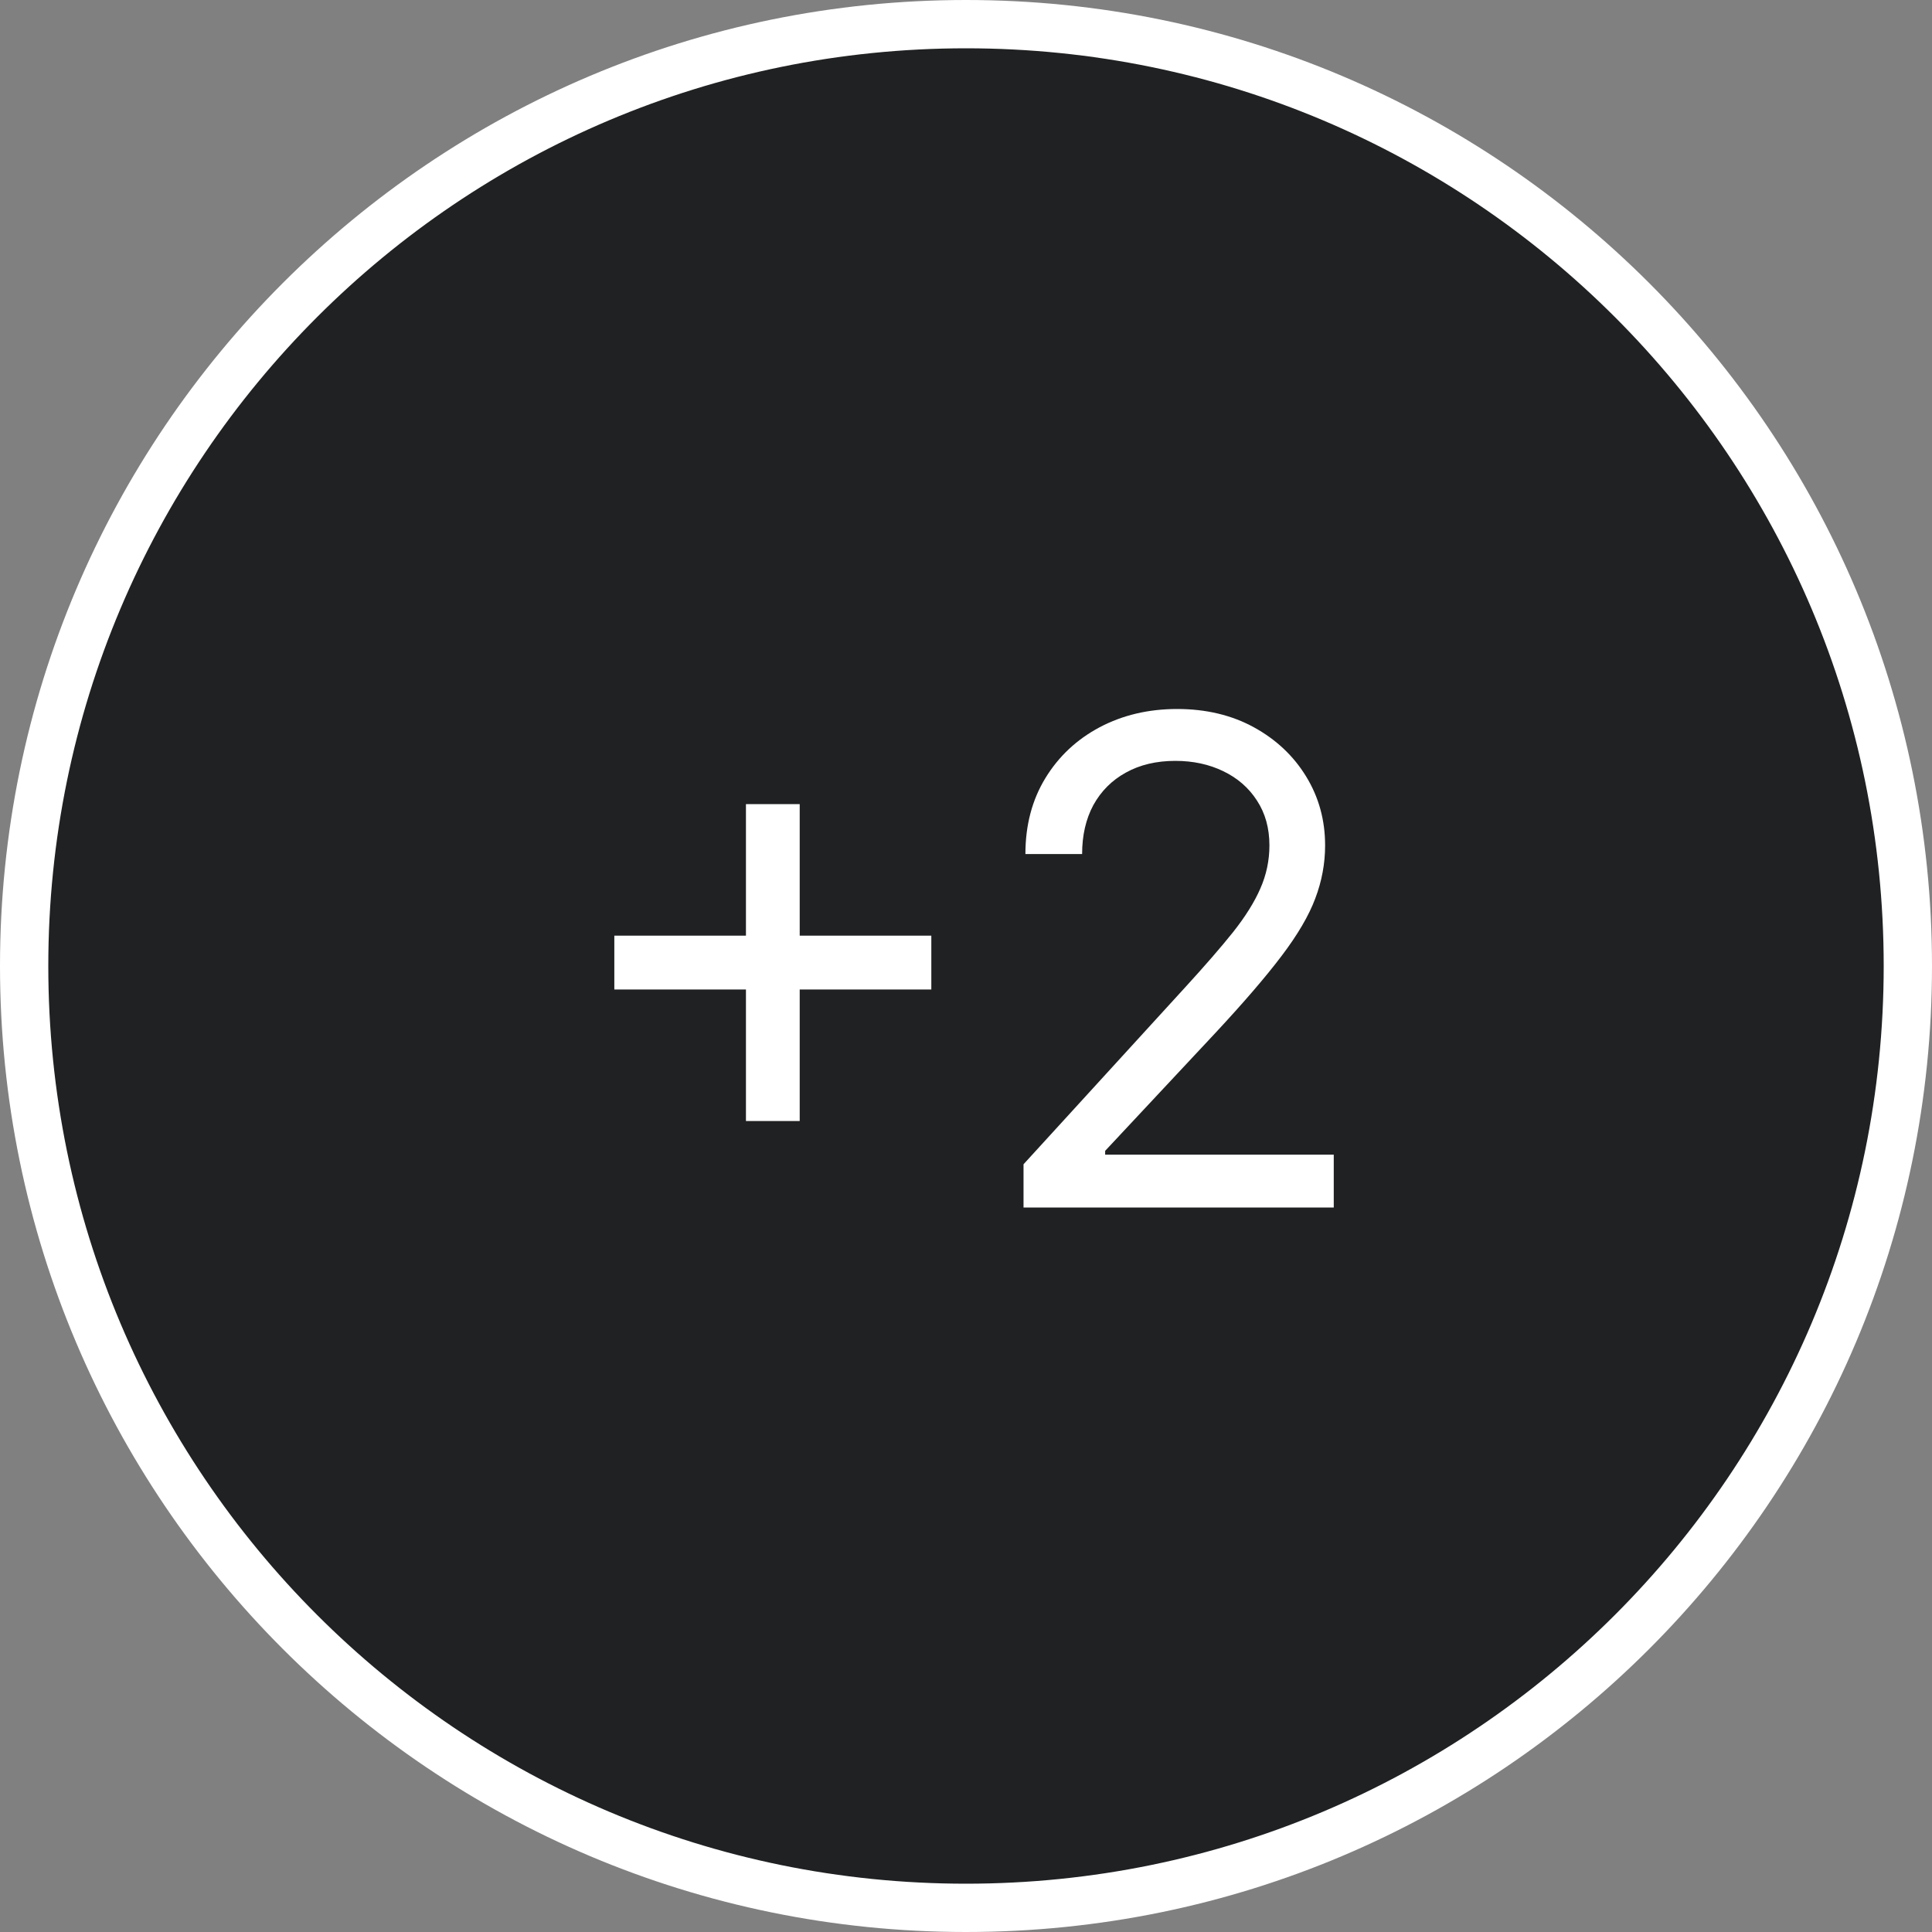 <svg width="40" height="40" viewBox="0 0 40 40" fill="none" xmlns="http://www.w3.org/2000/svg">
<rect x="0" y="0" width="40" height="40" fill="#808080" stroke="none"/>
<path d="M20 39.5C9.23 39.5 0.5 30.77 0.5 20C0.5 9.23 9.23 0.5 20 0.5C30.77 0.5 39.5 9.23 39.5 20C39.5 30.77 30.77 39.5 20 39.5Z" fill="#1F2122"/>
<path d="M20 39.5C9.23 39.5 0.5 30.77 0.5 20C0.5 9.23 9.23 0.5 20 0.5C30.77 0.5 39.5 9.23 39.5 20C39.5 30.77 30.77 39.5 20 39.5Z" stroke="white"/>
<path d="M15.444 23.21V16.648H16.557V23.21H15.444ZM12.719 20.486V19.372H19.282V20.486H12.719ZM21.191 25V24.105L24.552 20.426C24.946 19.995 25.271 19.621 25.526 19.303C25.781 18.981 25.97 18.68 26.093 18.398C26.219 18.113 26.282 17.814 26.282 17.503C26.282 17.145 26.195 16.835 26.023 16.573C25.854 16.311 25.622 16.109 25.327 15.967C25.032 15.824 24.701 15.753 24.333 15.753C23.942 15.753 23.6 15.834 23.309 15.996C23.02 16.155 22.797 16.379 22.637 16.668C22.482 16.956 22.404 17.294 22.404 17.682H21.23C21.23 17.085 21.368 16.562 21.643 16.111C21.918 15.66 22.293 15.309 22.767 15.057C23.244 14.805 23.779 14.679 24.372 14.679C24.969 14.679 25.498 14.805 25.959 15.057C26.419 15.309 26.78 15.648 27.042 16.076C27.304 16.504 27.435 16.979 27.435 17.503C27.435 17.877 27.367 18.244 27.231 18.602C27.099 18.956 26.867 19.352 26.535 19.79C26.207 20.224 25.751 20.754 25.168 21.381L22.881 23.827V23.906H27.614V25H21.191Z" fill="white"/>
</svg>
